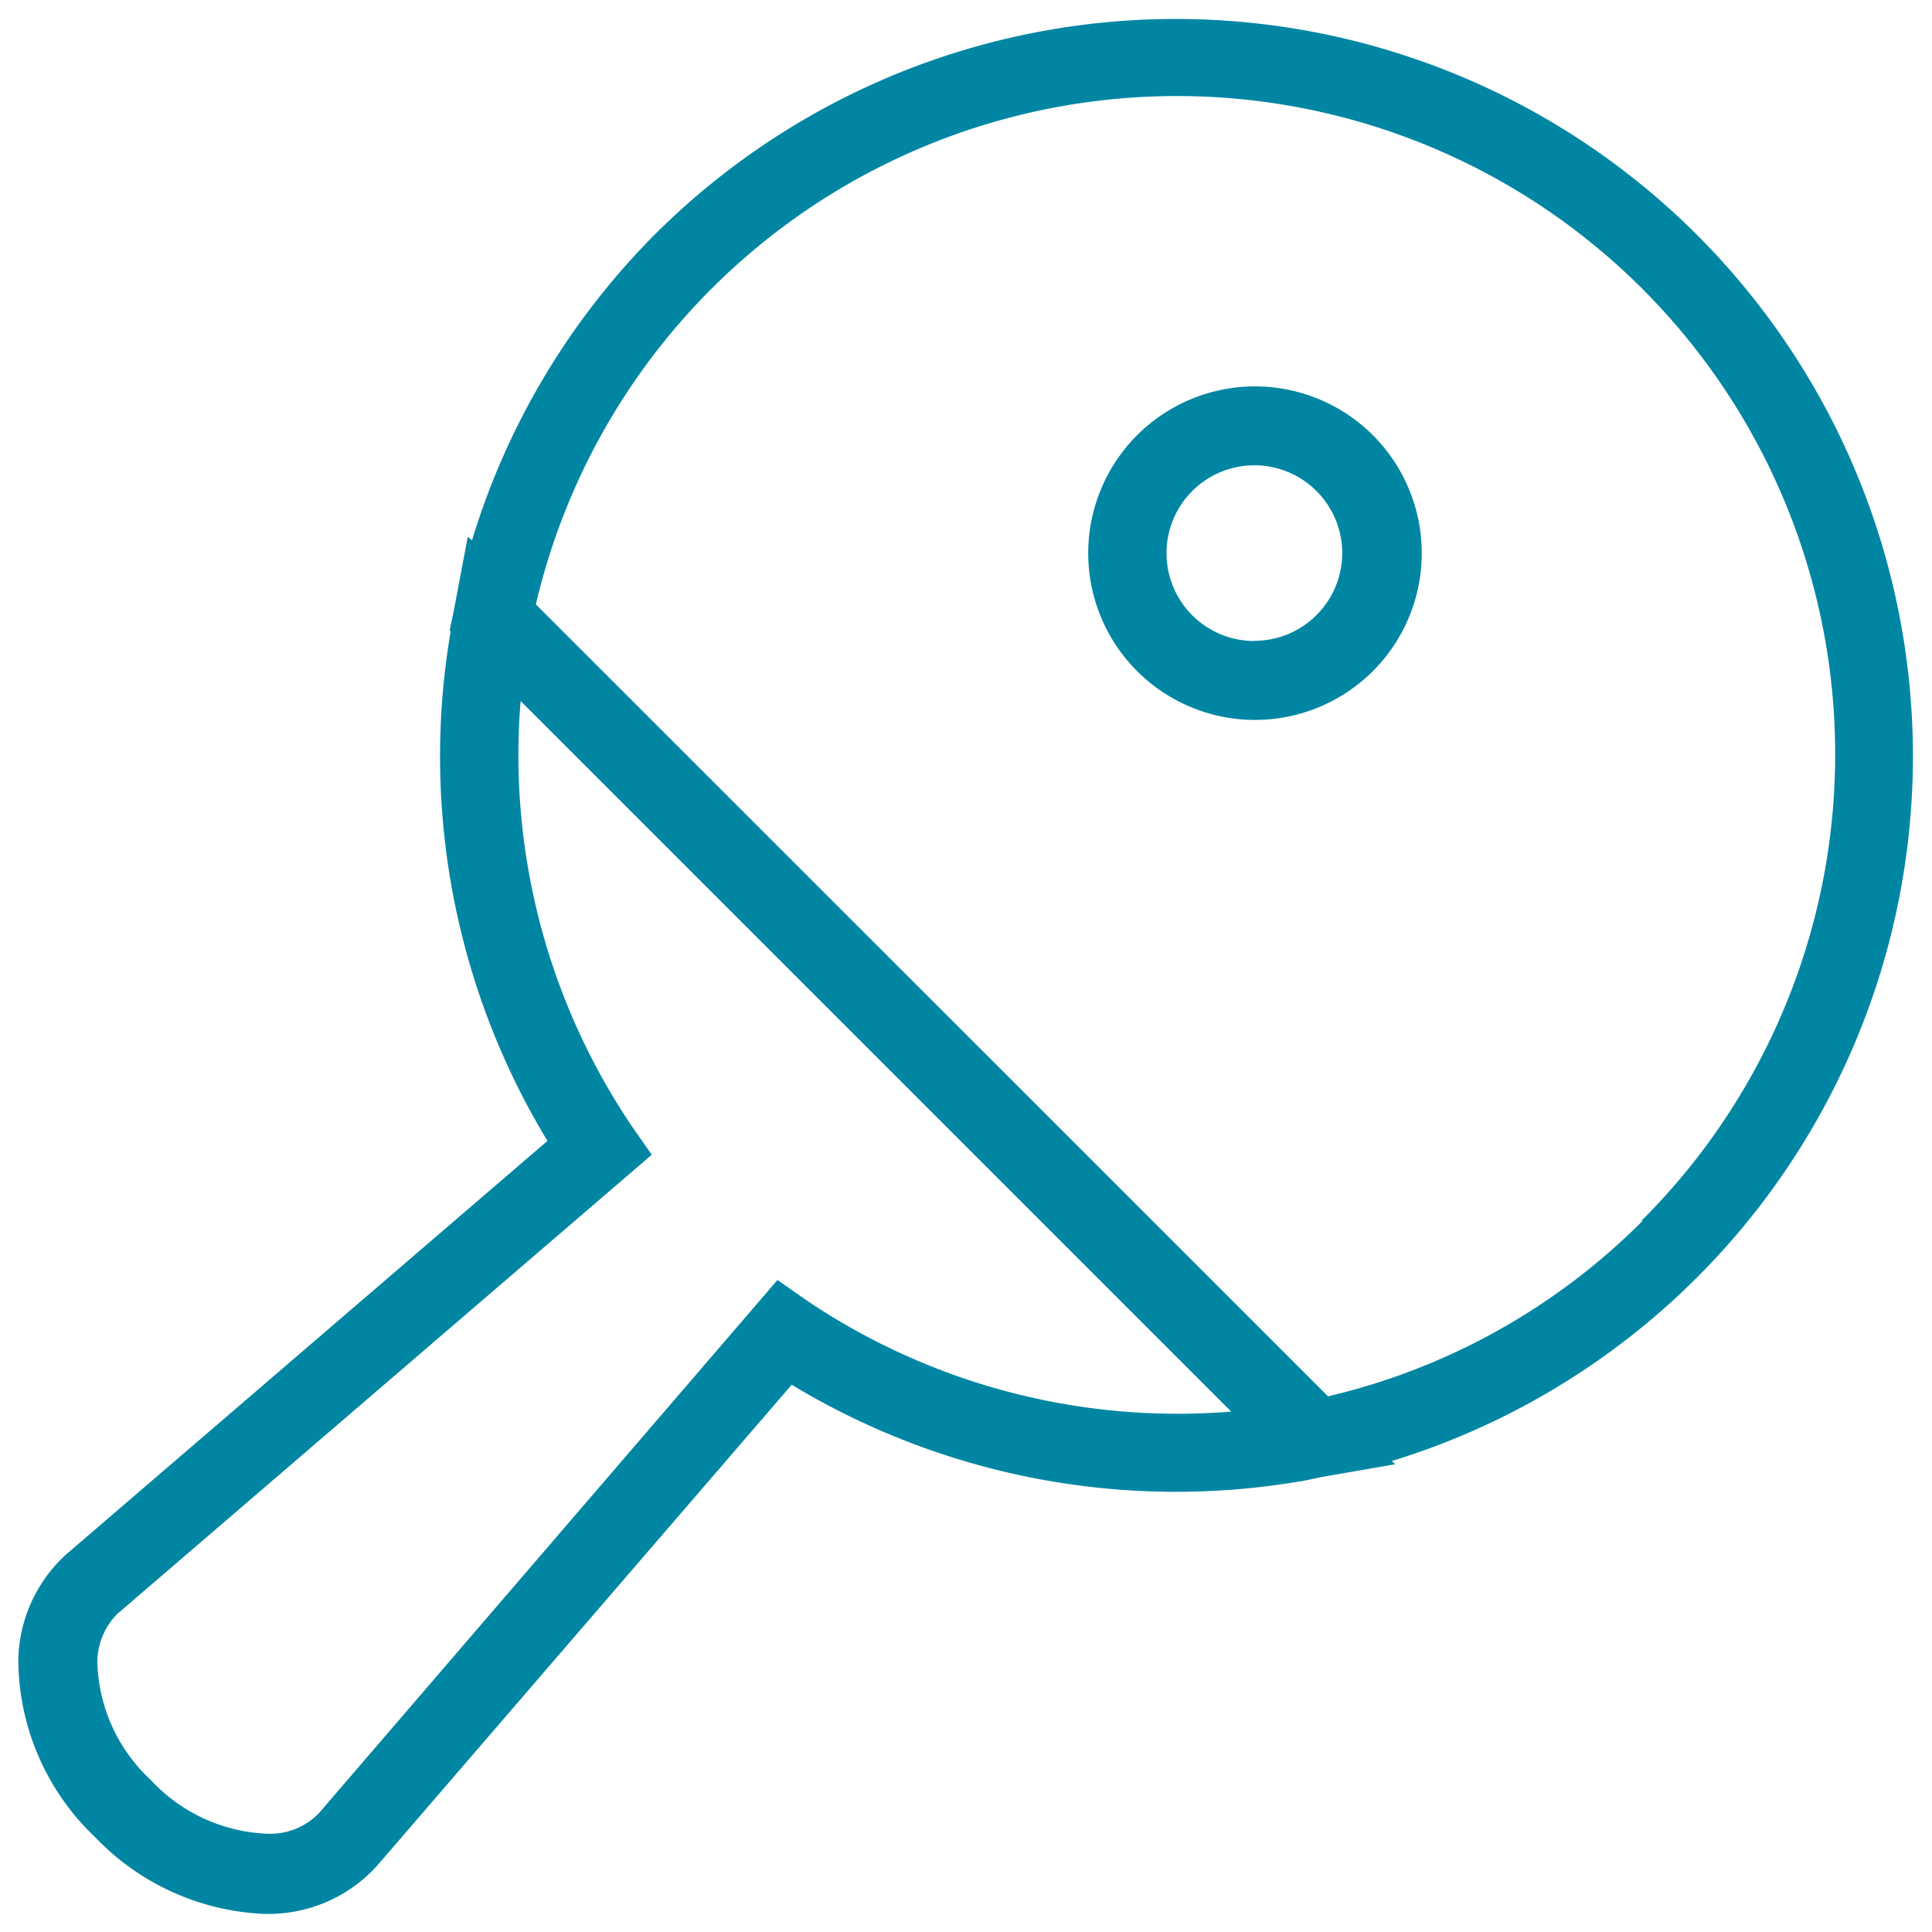 <svg id="Layer_1" data-name="Layer 1" xmlns="http://www.w3.org/2000/svg" viewBox="0 0 95 95"><defs><style>.cls-1{fill:#0086a3;}</style></defs><path class="cls-1" d="M32.21,11.52a36.16,36.16,0,0,0-9,15.05L23,26.4,22.32,30l-.21,1,.05.05a36.47,36.47,0,0,0,4.76,25.05L3.28,76.41A7.18,7.18,0,0,0,.9,81.67a12.09,12.09,0,0,0,3.77,8.66A12.21,12.21,0,0,0,13,94.11h.3a7.19,7.19,0,0,0,5.26-2.39L38.93,68.09a36.52,36.52,0,0,0,25,4.75l.05,0,1-.21L68.6,72l-.16-.16A36.25,36.25,0,1,0,32.21,11.52Zm7.45,52.42-1.43-1L15.67,89.17a3.33,3.33,0,0,1-2.46,1,8.24,8.24,0,0,1-5.79-2.64A8.18,8.18,0,0,1,4.79,81.8a3.35,3.35,0,0,1,1-2.46L32.05,56.78l-1-1.43A32.62,32.62,0,0,1,25.6,34.47L60.54,69.41A32.62,32.62,0,0,1,39.66,63.94Zm41.09-3.89A32.19,32.19,0,0,1,65.3,68.66L26.35,29.72A32.37,32.37,0,1,1,80.74,60Z"/><path class="cls-1" d="M61.71,19a8.2,8.2,0,1,0,8.2,8.2A8.2,8.2,0,0,0,61.71,19Zm0,12.52A4.32,4.32,0,1,1,66,27.19a4.32,4.32,0,0,1-4.32,4.32Z"/></svg>